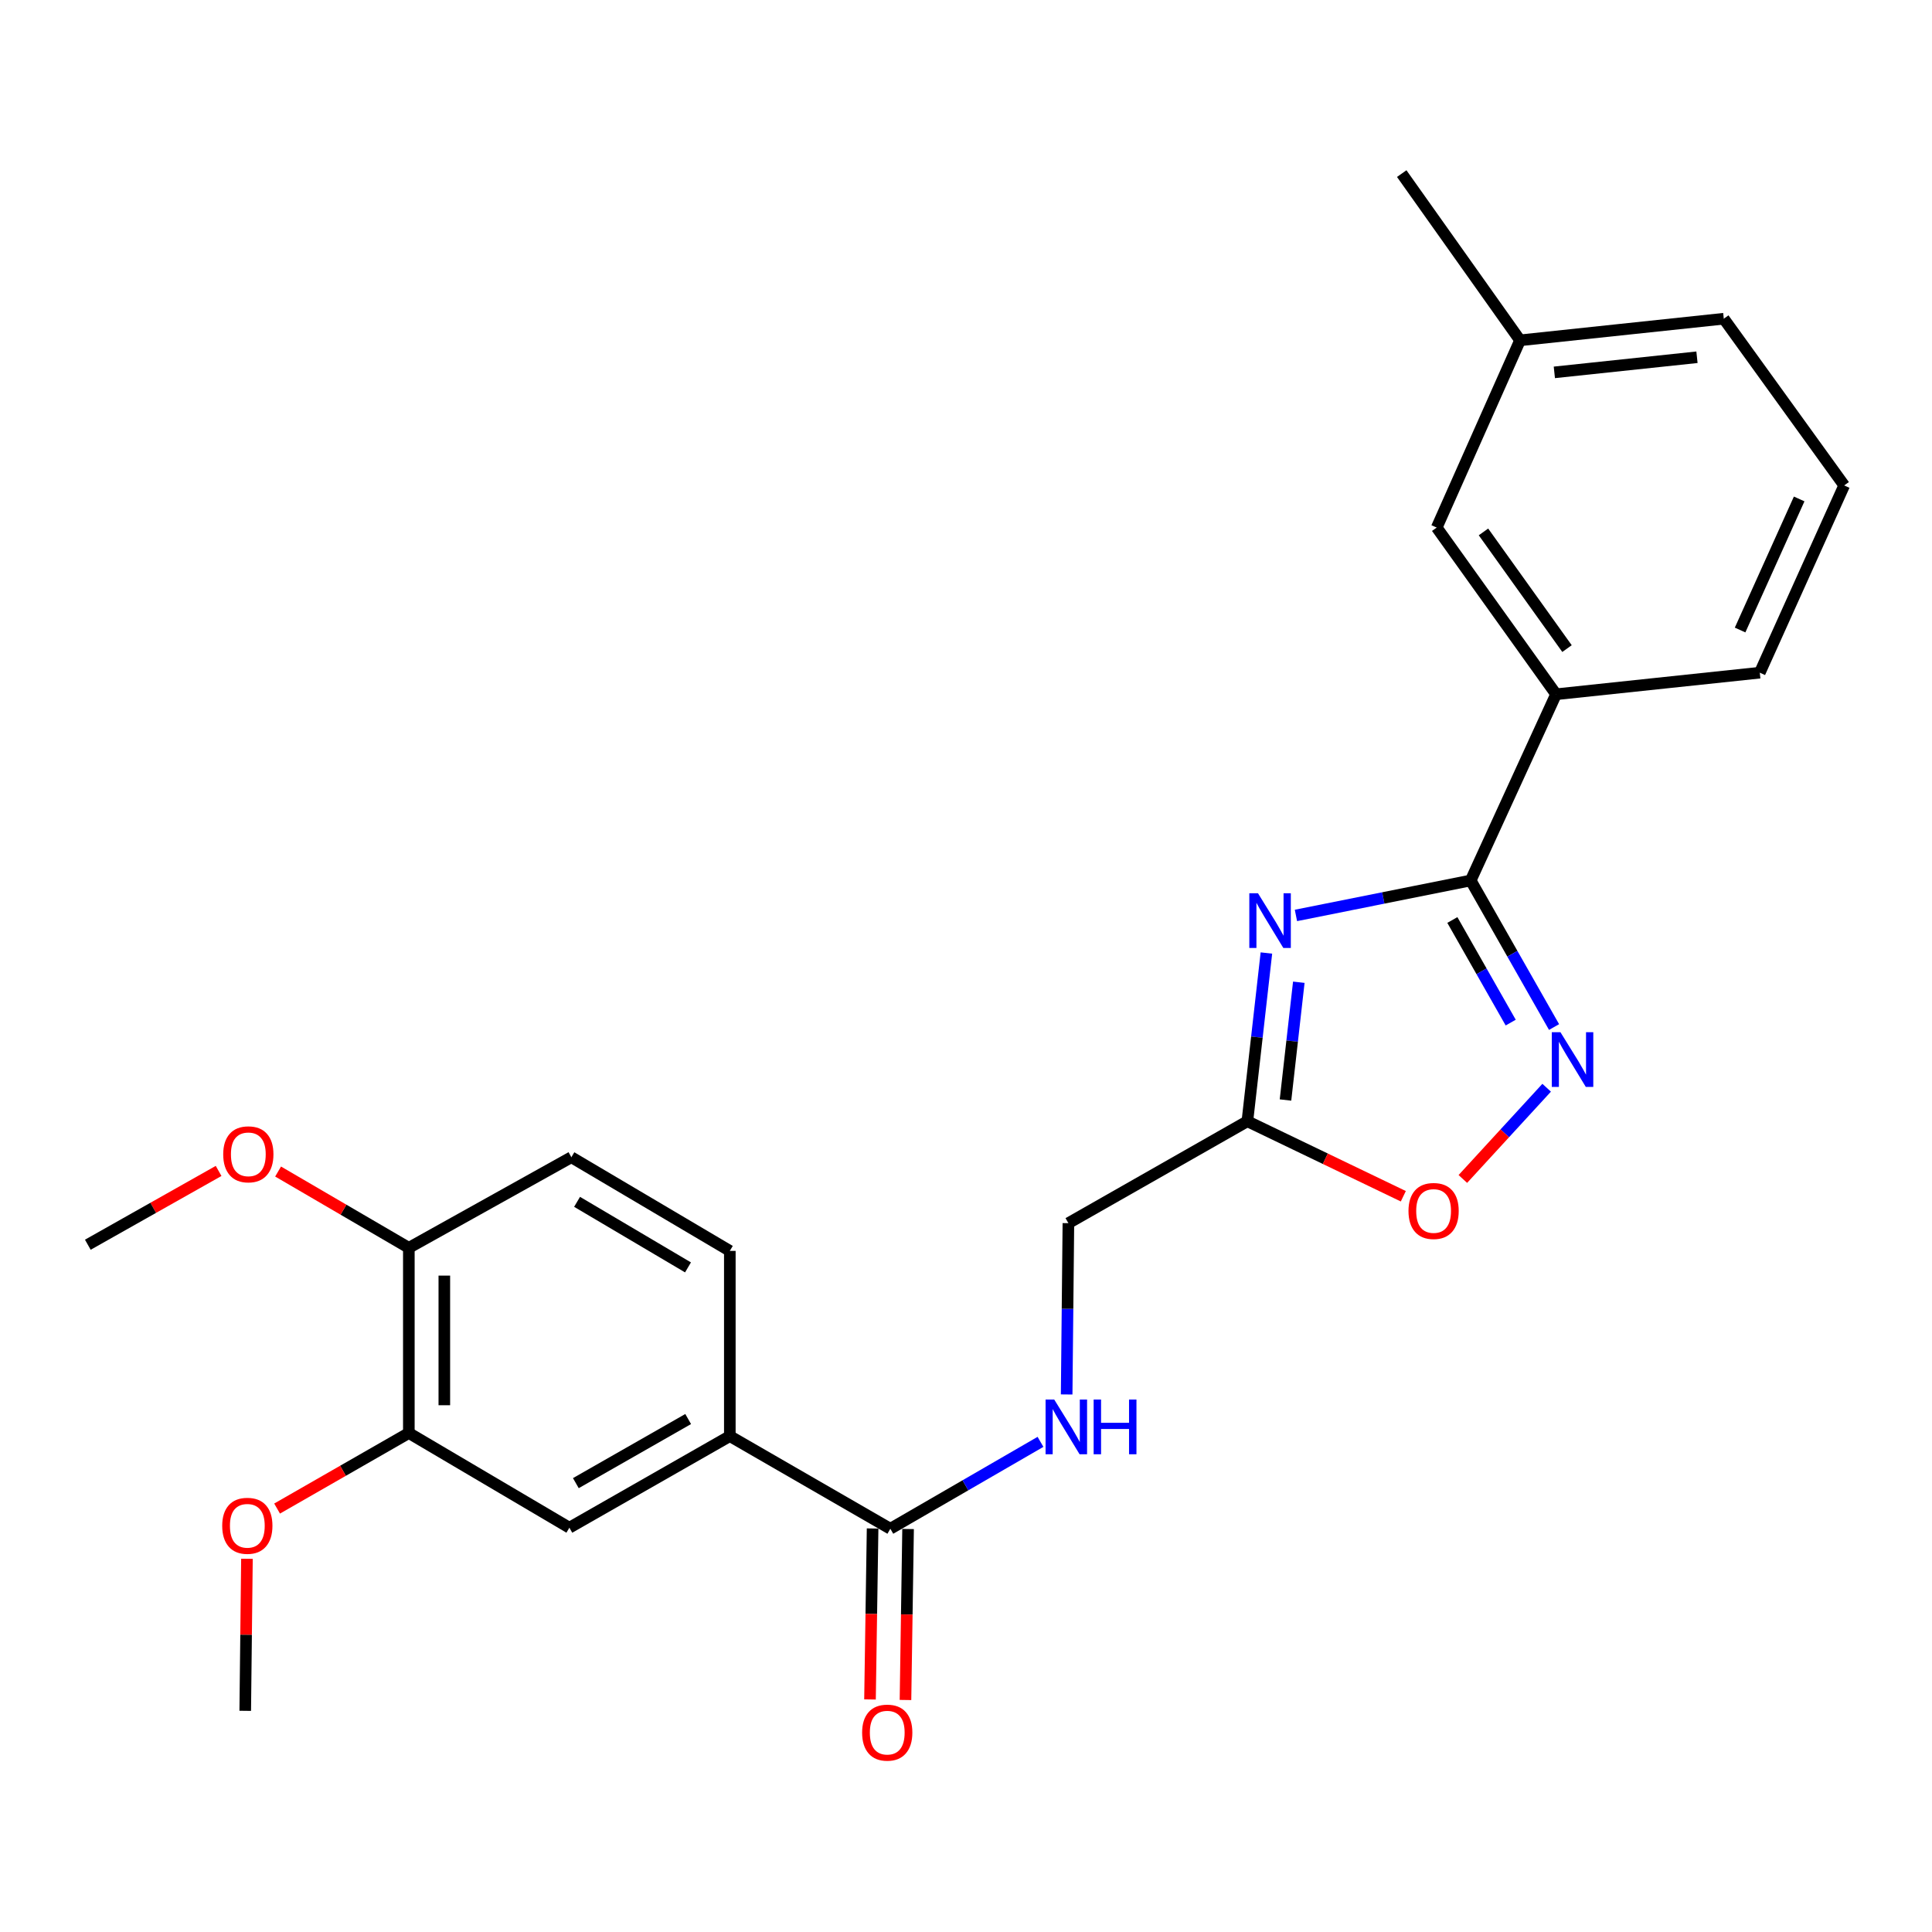 <?xml version='1.0' encoding='iso-8859-1'?>
<svg version='1.1' baseProfile='full'
              xmlns='http://www.w3.org/2000/svg'
                      xmlns:rdkit='http://www.rdkit.org/xml'
                      xmlns:xlink='http://www.w3.org/1999/xlink'
                  xml:space='preserve'
width='1000px' height='1000px' viewBox='0 0 1000 1000'>
<!-- END OF HEADER -->
<rect style='opacity:1.0;fill:#FFFFFF;stroke:none' width='1000' height='1000' x='0' y='0'> </rect>
<path class='bond-0' d='M 670.773,473.827 L 716.002,464.779' style='fill:none;fill-rule:evenodd;stroke:#0000FF;stroke-width:6px;stroke-linecap:butt;stroke-linejoin:miter;stroke-opacity:1' />
<path class='bond-0' d='M 716.002,464.779 L 761.231,455.73' style='fill:none;fill-rule:evenodd;stroke:#000000;stroke-width:6px;stroke-linecap:butt;stroke-linejoin:miter;stroke-opacity:1' />
<path class='bond-2' d='M 655.489,493.278 L 650.565,536.82' style='fill:none;fill-rule:evenodd;stroke:#0000FF;stroke-width:6px;stroke-linecap:butt;stroke-linejoin:miter;stroke-opacity:1' />
<path class='bond-2' d='M 650.565,536.82 L 645.641,580.361' style='fill:none;fill-rule:evenodd;stroke:#000000;stroke-width:6px;stroke-linecap:butt;stroke-linejoin:miter;stroke-opacity:1' />
<path class='bond-2' d='M 672.263,508.405 L 668.816,538.884' style='fill:none;fill-rule:evenodd;stroke:#0000FF;stroke-width:6px;stroke-linecap:butt;stroke-linejoin:miter;stroke-opacity:1' />
<path class='bond-2' d='M 668.816,538.884 L 665.369,569.363' style='fill:none;fill-rule:evenodd;stroke:#000000;stroke-width:6px;stroke-linecap:butt;stroke-linejoin:miter;stroke-opacity:1' />
<path class='bond-1' d='M 761.231,455.73 L 782.804,493.664' style='fill:none;fill-rule:evenodd;stroke:#000000;stroke-width:6px;stroke-linecap:butt;stroke-linejoin:miter;stroke-opacity:1' />
<path class='bond-1' d='M 782.804,493.664 L 804.376,531.597' style='fill:none;fill-rule:evenodd;stroke:#0000FF;stroke-width:6px;stroke-linecap:butt;stroke-linejoin:miter;stroke-opacity:1' />
<path class='bond-1' d='M 751.737,476.19 L 766.838,502.743' style='fill:none;fill-rule:evenodd;stroke:#000000;stroke-width:6px;stroke-linecap:butt;stroke-linejoin:miter;stroke-opacity:1' />
<path class='bond-1' d='M 766.838,502.743 L 781.939,529.297' style='fill:none;fill-rule:evenodd;stroke:#0000FF;stroke-width:6px;stroke-linecap:butt;stroke-linejoin:miter;stroke-opacity:1' />
<path class='bond-6' d='M 761.231,455.73 L 805.415,359.344' style='fill:none;fill-rule:evenodd;stroke:#000000;stroke-width:6px;stroke-linecap:butt;stroke-linejoin:miter;stroke-opacity:1' />
<path class='bond-25' d='M 800.547,563.009 L 778.858,586.622' style='fill:none;fill-rule:evenodd;stroke:#0000FF;stroke-width:6px;stroke-linecap:butt;stroke-linejoin:miter;stroke-opacity:1' />
<path class='bond-25' d='M 778.858,586.622 L 757.168,610.235' style='fill:none;fill-rule:evenodd;stroke:#FF0000;stroke-width:6px;stroke-linecap:butt;stroke-linejoin:miter;stroke-opacity:1' />
<path class='bond-3' d='M 645.641,580.361 L 685.997,599.77' style='fill:none;fill-rule:evenodd;stroke:#000000;stroke-width:6px;stroke-linecap:butt;stroke-linejoin:miter;stroke-opacity:1' />
<path class='bond-3' d='M 685.997,599.77 L 726.354,619.18' style='fill:none;fill-rule:evenodd;stroke:#FF0000;stroke-width:6px;stroke-linecap:butt;stroke-linejoin:miter;stroke-opacity:1' />
<path class='bond-13' d='M 645.641,580.361 L 552.999,633.106' style='fill:none;fill-rule:evenodd;stroke:#000000;stroke-width:6px;stroke-linecap:butt;stroke-linejoin:miter;stroke-opacity:1' />
<path class='bond-4' d='M 460.837,791.277 L 499.697,768.789' style='fill:none;fill-rule:evenodd;stroke:#000000;stroke-width:6px;stroke-linecap:butt;stroke-linejoin:miter;stroke-opacity:1' />
<path class='bond-4' d='M 499.697,768.789 L 538.557,746.301' style='fill:none;fill-rule:evenodd;stroke:#0000FF;stroke-width:6px;stroke-linecap:butt;stroke-linejoin:miter;stroke-opacity:1' />
<path class='bond-5' d='M 460.837,791.277 L 377.757,743.329' style='fill:none;fill-rule:evenodd;stroke:#000000;stroke-width:6px;stroke-linecap:butt;stroke-linejoin:miter;stroke-opacity:1' />
<path class='bond-11' d='M 451.655,791.138 L 450.983,835.383' style='fill:none;fill-rule:evenodd;stroke:#000000;stroke-width:6px;stroke-linecap:butt;stroke-linejoin:miter;stroke-opacity:1' />
<path class='bond-11' d='M 450.983,835.383 L 450.31,879.629' style='fill:none;fill-rule:evenodd;stroke:#FF0000;stroke-width:6px;stroke-linecap:butt;stroke-linejoin:miter;stroke-opacity:1' />
<path class='bond-11' d='M 470.02,791.417 L 469.348,835.662' style='fill:none;fill-rule:evenodd;stroke:#000000;stroke-width:6px;stroke-linecap:butt;stroke-linejoin:miter;stroke-opacity:1' />
<path class='bond-11' d='M 469.348,835.662 L 468.675,879.908' style='fill:none;fill-rule:evenodd;stroke:#FF0000;stroke-width:6px;stroke-linecap:butt;stroke-linejoin:miter;stroke-opacity:1' />
<path class='bond-8' d='M 377.757,743.329 L 294.707,790.736' style='fill:none;fill-rule:evenodd;stroke:#000000;stroke-width:6px;stroke-linecap:butt;stroke-linejoin:miter;stroke-opacity:1' />
<path class='bond-8' d='M 356.194,734.489 L 298.059,767.674' style='fill:none;fill-rule:evenodd;stroke:#000000;stroke-width:6px;stroke-linecap:butt;stroke-linejoin:miter;stroke-opacity:1' />
<path class='bond-14' d='M 377.757,743.329 L 377.757,647.462' style='fill:none;fill-rule:evenodd;stroke:#000000;stroke-width:6px;stroke-linecap:butt;stroke-linejoin:miter;stroke-opacity:1' />
<path class='bond-12' d='M 805.415,359.344 L 743.64,273.069' style='fill:none;fill-rule:evenodd;stroke:#000000;stroke-width:6px;stroke-linecap:butt;stroke-linejoin:miter;stroke-opacity:1' />
<path class='bond-12' d='M 811.082,335.71 L 767.84,275.317' style='fill:none;fill-rule:evenodd;stroke:#000000;stroke-width:6px;stroke-linecap:butt;stroke-linejoin:miter;stroke-opacity:1' />
<path class='bond-19' d='M 805.415,359.344 L 910.862,348.18' style='fill:none;fill-rule:evenodd;stroke:#000000;stroke-width:6px;stroke-linecap:butt;stroke-linejoin:miter;stroke-opacity:1' />
<path class='bond-7' d='M 552.099,721.767 L 552.549,677.436' style='fill:none;fill-rule:evenodd;stroke:#0000FF;stroke-width:6px;stroke-linecap:butt;stroke-linejoin:miter;stroke-opacity:1' />
<path class='bond-7' d='M 552.549,677.436 L 552.999,633.106' style='fill:none;fill-rule:evenodd;stroke:#000000;stroke-width:6px;stroke-linecap:butt;stroke-linejoin:miter;stroke-opacity:1' />
<path class='bond-9' d='M 294.707,790.736 L 211.616,741.727' style='fill:none;fill-rule:evenodd;stroke:#000000;stroke-width:6px;stroke-linecap:butt;stroke-linejoin:miter;stroke-opacity:1' />
<path class='bond-17' d='M 211.616,741.727 L 177.52,761.278' style='fill:none;fill-rule:evenodd;stroke:#000000;stroke-width:6px;stroke-linecap:butt;stroke-linejoin:miter;stroke-opacity:1' />
<path class='bond-17' d='M 177.52,761.278 L 143.424,780.829' style='fill:none;fill-rule:evenodd;stroke:#FF0000;stroke-width:6px;stroke-linecap:butt;stroke-linejoin:miter;stroke-opacity:1' />
<path class='bond-27' d='M 211.616,741.727 L 211.616,645.871' style='fill:none;fill-rule:evenodd;stroke:#000000;stroke-width:6px;stroke-linecap:butt;stroke-linejoin:miter;stroke-opacity:1' />
<path class='bond-27' d='M 229.983,727.348 L 229.983,660.249' style='fill:none;fill-rule:evenodd;stroke:#000000;stroke-width:6px;stroke-linecap:butt;stroke-linejoin:miter;stroke-opacity:1' />
<path class='bond-10' d='M 211.616,645.871 L 295.737,598.983' style='fill:none;fill-rule:evenodd;stroke:#000000;stroke-width:6px;stroke-linecap:butt;stroke-linejoin:miter;stroke-opacity:1' />
<path class='bond-18' d='M 211.616,645.871 L 177.778,626.126' style='fill:none;fill-rule:evenodd;stroke:#000000;stroke-width:6px;stroke-linecap:butt;stroke-linejoin:miter;stroke-opacity:1' />
<path class='bond-18' d='M 177.778,626.126 L 143.94,606.381' style='fill:none;fill-rule:evenodd;stroke:#FF0000;stroke-width:6px;stroke-linecap:butt;stroke-linejoin:miter;stroke-opacity:1' />
<path class='bond-16' d='M 743.64,273.069 L 786.772,176.152' style='fill:none;fill-rule:evenodd;stroke:#000000;stroke-width:6px;stroke-linecap:butt;stroke-linejoin:miter;stroke-opacity:1' />
<path class='bond-15' d='M 377.757,647.462 L 295.737,598.983' style='fill:none;fill-rule:evenodd;stroke:#000000;stroke-width:6px;stroke-linecap:butt;stroke-linejoin:miter;stroke-opacity:1' />
<path class='bond-15' d='M 356.108,656.002 L 298.694,622.067' style='fill:none;fill-rule:evenodd;stroke:#000000;stroke-width:6px;stroke-linecap:butt;stroke-linejoin:miter;stroke-opacity:1' />
<path class='bond-22' d='M 786.772,176.152 L 725.528,89.857' style='fill:none;fill-rule:evenodd;stroke:#000000;stroke-width:6px;stroke-linecap:butt;stroke-linejoin:miter;stroke-opacity:1' />
<path class='bond-26' d='M 786.772,176.152 L 892.23,164.968' style='fill:none;fill-rule:evenodd;stroke:#000000;stroke-width:6px;stroke-linecap:butt;stroke-linejoin:miter;stroke-opacity:1' />
<path class='bond-26' d='M 804.528,192.739 L 878.348,184.911' style='fill:none;fill-rule:evenodd;stroke:#000000;stroke-width:6px;stroke-linecap:butt;stroke-linejoin:miter;stroke-opacity:1' />
<path class='bond-23' d='M 127.821,806.821 L 127.377,846.171' style='fill:none;fill-rule:evenodd;stroke:#FF0000;stroke-width:6px;stroke-linecap:butt;stroke-linejoin:miter;stroke-opacity:1' />
<path class='bond-23' d='M 127.377,846.171 L 126.933,885.521' style='fill:none;fill-rule:evenodd;stroke:#000000;stroke-width:6px;stroke-linecap:butt;stroke-linejoin:miter;stroke-opacity:1' />
<path class='bond-24' d='M 113.15,606.072 L 79.302,625.17' style='fill:none;fill-rule:evenodd;stroke:#FF0000;stroke-width:6px;stroke-linecap:butt;stroke-linejoin:miter;stroke-opacity:1' />
<path class='bond-24' d='M 79.302,625.17 L 45.455,644.269' style='fill:none;fill-rule:evenodd;stroke:#000000;stroke-width:6px;stroke-linecap:butt;stroke-linejoin:miter;stroke-opacity:1' />
<path class='bond-20' d='M 910.862,348.18 L 954.545,251.263' style='fill:none;fill-rule:evenodd;stroke:#000000;stroke-width:6px;stroke-linecap:butt;stroke-linejoin:miter;stroke-opacity:1' />
<path class='bond-20' d='M 900.67,326.096 L 931.248,258.254' style='fill:none;fill-rule:evenodd;stroke:#000000;stroke-width:6px;stroke-linecap:butt;stroke-linejoin:miter;stroke-opacity:1' />
<path class='bond-21' d='M 954.545,251.263 L 892.23,164.968' style='fill:none;fill-rule:evenodd;stroke:#000000;stroke-width:6px;stroke-linecap:butt;stroke-linejoin:miter;stroke-opacity:1' />
<path  class='atom-0' d='M 651.126 462.345
L 660.406 477.345
Q 661.326 478.825, 662.806 481.505
Q 664.286 484.185, 664.366 484.345
L 664.366 462.345
L 668.126 462.345
L 668.126 490.665
L 664.246 490.665
L 654.286 474.265
Q 653.126 472.345, 651.886 470.145
Q 650.686 467.945, 650.326 467.265
L 650.326 490.665
L 646.646 490.665
L 646.646 462.345
L 651.126 462.345
' fill='#0000FF'/>
<path  class='atom-2' d='M 807.685 534.263
L 816.965 549.263
Q 817.885 550.743, 819.365 553.423
Q 820.845 556.103, 820.925 556.263
L 820.925 534.263
L 824.685 534.263
L 824.685 562.583
L 820.805 562.583
L 810.845 546.183
Q 809.685 544.263, 808.445 542.063
Q 807.245 539.863, 806.885 539.183
L 806.885 562.583
L 803.205 562.583
L 803.205 534.263
L 807.685 534.263
' fill='#0000FF'/>
<path  class='atom-4' d='M 729.028 626.798
Q 729.028 619.998, 732.388 616.198
Q 735.748 612.398, 742.028 612.398
Q 748.308 612.398, 751.668 616.198
Q 755.028 619.998, 755.028 626.798
Q 755.028 633.678, 751.628 637.598
Q 748.228 641.478, 742.028 641.478
Q 735.788 641.478, 732.388 637.598
Q 729.028 633.718, 729.028 626.798
M 742.028 638.278
Q 746.348 638.278, 748.668 635.398
Q 751.028 632.478, 751.028 626.798
Q 751.028 621.238, 748.668 618.438
Q 746.348 615.598, 742.028 615.598
Q 737.708 615.598, 735.348 618.398
Q 733.028 621.198, 733.028 626.798
Q 733.028 632.518, 735.348 635.398
Q 737.708 638.278, 742.028 638.278
' fill='#FF0000'/>
<path  class='atom-8' d='M 545.668 724.403
L 554.948 739.403
Q 555.868 740.883, 557.348 743.563
Q 558.828 746.243, 558.908 746.403
L 558.908 724.403
L 562.668 724.403
L 562.668 752.723
L 558.788 752.723
L 548.828 736.323
Q 547.668 734.403, 546.428 732.203
Q 545.228 730.003, 544.868 729.323
L 544.868 752.723
L 541.188 752.723
L 541.188 724.403
L 545.668 724.403
' fill='#0000FF'/>
<path  class='atom-8' d='M 566.068 724.403
L 569.908 724.403
L 569.908 736.443
L 584.388 736.443
L 584.388 724.403
L 588.228 724.403
L 588.228 752.723
L 584.388 752.723
L 584.388 739.643
L 569.908 739.643
L 569.908 752.723
L 566.068 752.723
L 566.068 724.403
' fill='#0000FF'/>
<path  class='atom-12' d='M 446.235 896.805
Q 446.235 890.005, 449.595 886.205
Q 452.955 882.405, 459.235 882.405
Q 465.515 882.405, 468.875 886.205
Q 472.235 890.005, 472.235 896.805
Q 472.235 903.685, 468.835 907.605
Q 465.435 911.485, 459.235 911.485
Q 452.995 911.485, 449.595 907.605
Q 446.235 903.725, 446.235 896.805
M 459.235 908.285
Q 463.555 908.285, 465.875 905.405
Q 468.235 902.485, 468.235 896.805
Q 468.235 891.245, 465.875 888.445
Q 463.555 885.605, 459.235 885.605
Q 454.915 885.605, 452.555 888.405
Q 450.235 891.205, 450.235 896.805
Q 450.235 902.525, 452.555 905.405
Q 454.915 908.285, 459.235 908.285
' fill='#FF0000'/>
<path  class='atom-18' d='M 115.015 789.745
Q 115.015 782.945, 118.375 779.145
Q 121.735 775.345, 128.015 775.345
Q 134.295 775.345, 137.655 779.145
Q 141.015 782.945, 141.015 789.745
Q 141.015 796.625, 137.615 800.545
Q 134.215 804.425, 128.015 804.425
Q 121.775 804.425, 118.375 800.545
Q 115.015 796.665, 115.015 789.745
M 128.015 801.225
Q 132.335 801.225, 134.655 798.345
Q 137.015 795.425, 137.015 789.745
Q 137.015 784.185, 134.655 781.385
Q 132.335 778.545, 128.015 778.545
Q 123.695 778.545, 121.335 781.345
Q 119.015 784.145, 119.015 789.745
Q 119.015 795.465, 121.335 798.345
Q 123.695 801.225, 128.015 801.225
' fill='#FF0000'/>
<path  class='atom-19' d='M 115.535 597.472
Q 115.535 590.672, 118.895 586.872
Q 122.255 583.072, 128.535 583.072
Q 134.815 583.072, 138.175 586.872
Q 141.535 590.672, 141.535 597.472
Q 141.535 604.352, 138.135 608.272
Q 134.735 612.152, 128.535 612.152
Q 122.295 612.152, 118.895 608.272
Q 115.535 604.392, 115.535 597.472
M 128.535 608.952
Q 132.855 608.952, 135.175 606.072
Q 137.535 603.152, 137.535 597.472
Q 137.535 591.912, 135.175 589.112
Q 132.855 586.272, 128.535 586.272
Q 124.215 586.272, 121.855 589.072
Q 119.535 591.872, 119.535 597.472
Q 119.535 603.192, 121.855 606.072
Q 124.215 608.952, 128.535 608.952
' fill='#FF0000'/>
</svg>
